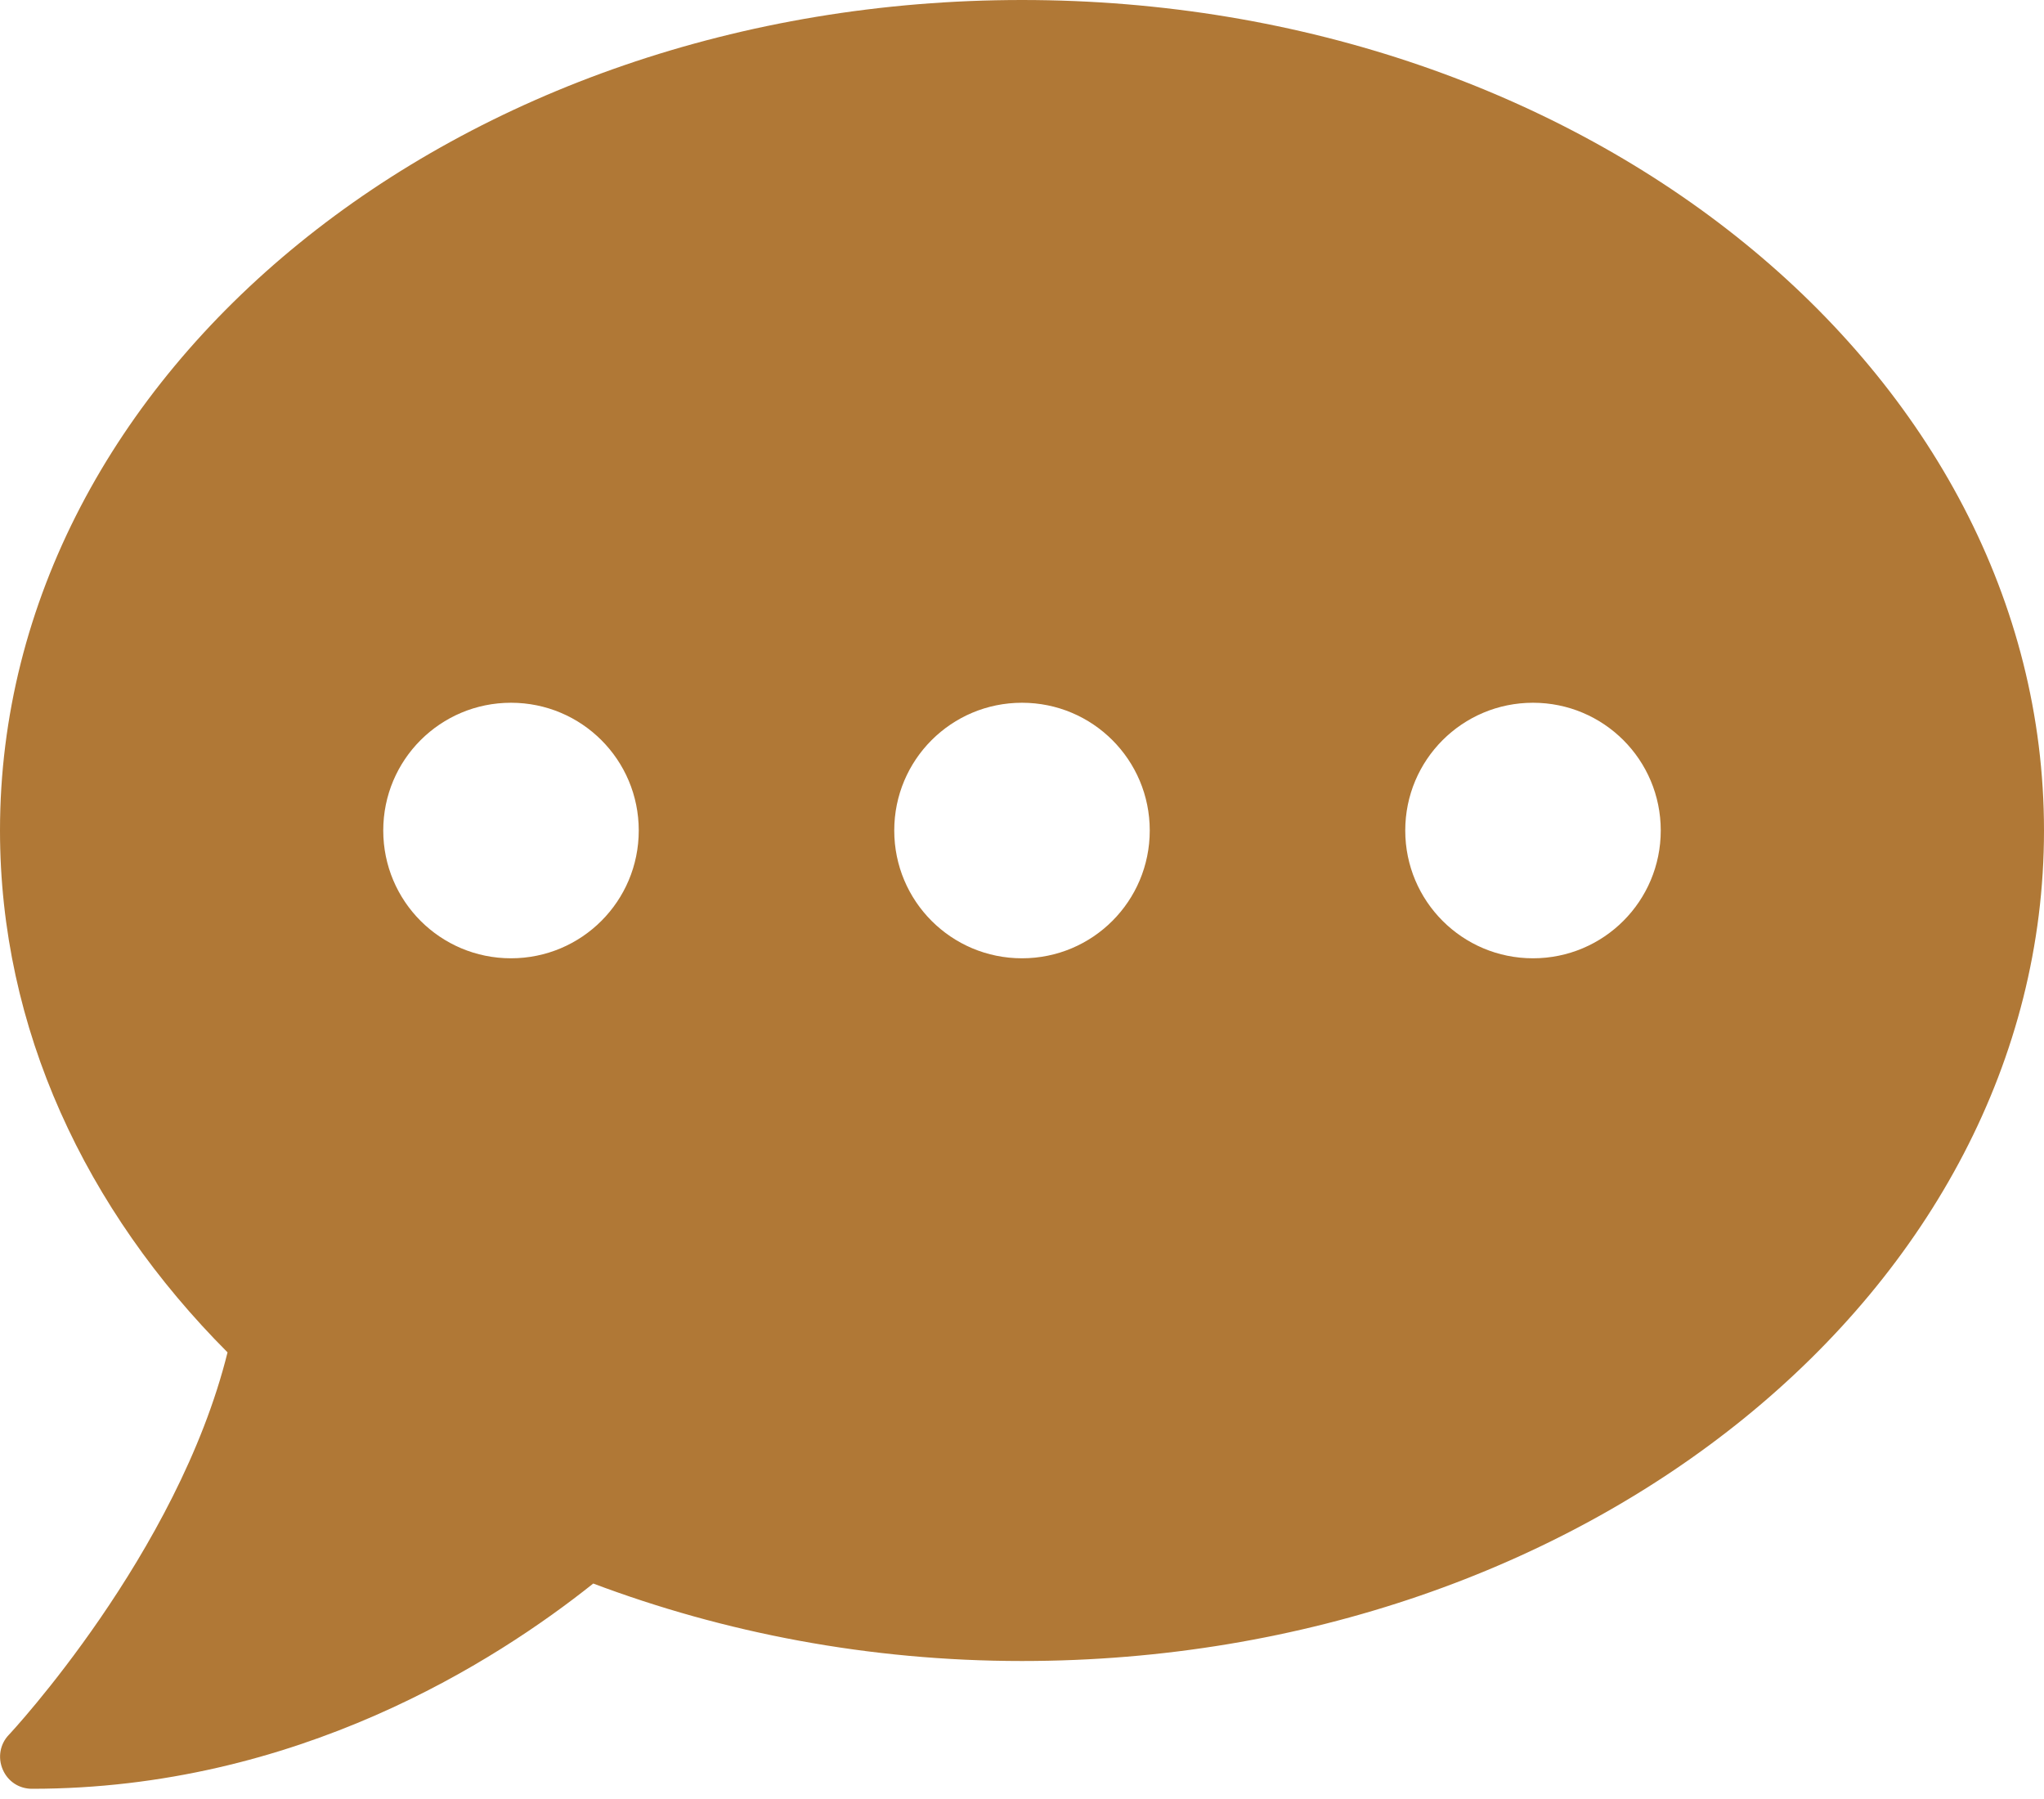 <svg width="50" height="44" viewBox="0 0 50 44" fill="none" xmlns="http://www.w3.org/2000/svg">
<path d="M25 0C11.191 0 0 9.092 0 20.312C0 25.156 2.09 29.59 5.566 33.076C4.346 37.998 0.264 42.383 0.215 42.432C0 42.656 -0.059 42.988 0.068 43.281C0.195 43.574 0.469 43.75 0.781 43.75C7.256 43.75 12.109 40.645 14.512 38.73C17.705 39.932 21.25 40.625 25 40.625C38.809 40.625 50 31.533 50 20.312C50 9.092 38.809 0 25 0ZM12.5 23.438C10.771 23.438 9.375 22.041 9.375 20.312C9.375 18.584 10.771 17.188 12.5 17.188C14.229 17.188 15.625 18.584 15.625 20.312C15.625 22.041 14.229 23.438 12.5 23.438ZM25 23.438C23.271 23.438 21.875 22.041 21.875 20.312C21.875 18.584 23.271 17.188 25 17.188C26.729 17.188 28.125 18.584 28.125 20.312C28.125 22.041 26.729 23.438 25 23.438ZM37.5 23.438C35.772 23.438 34.375 22.041 34.375 20.312C34.375 18.584 35.772 17.188 37.5 17.188C39.228 17.188 40.625 18.584 40.625 20.312C40.625 22.041 39.228 23.438 37.5 23.438Z" fill="#B07836"/>
</svg>
